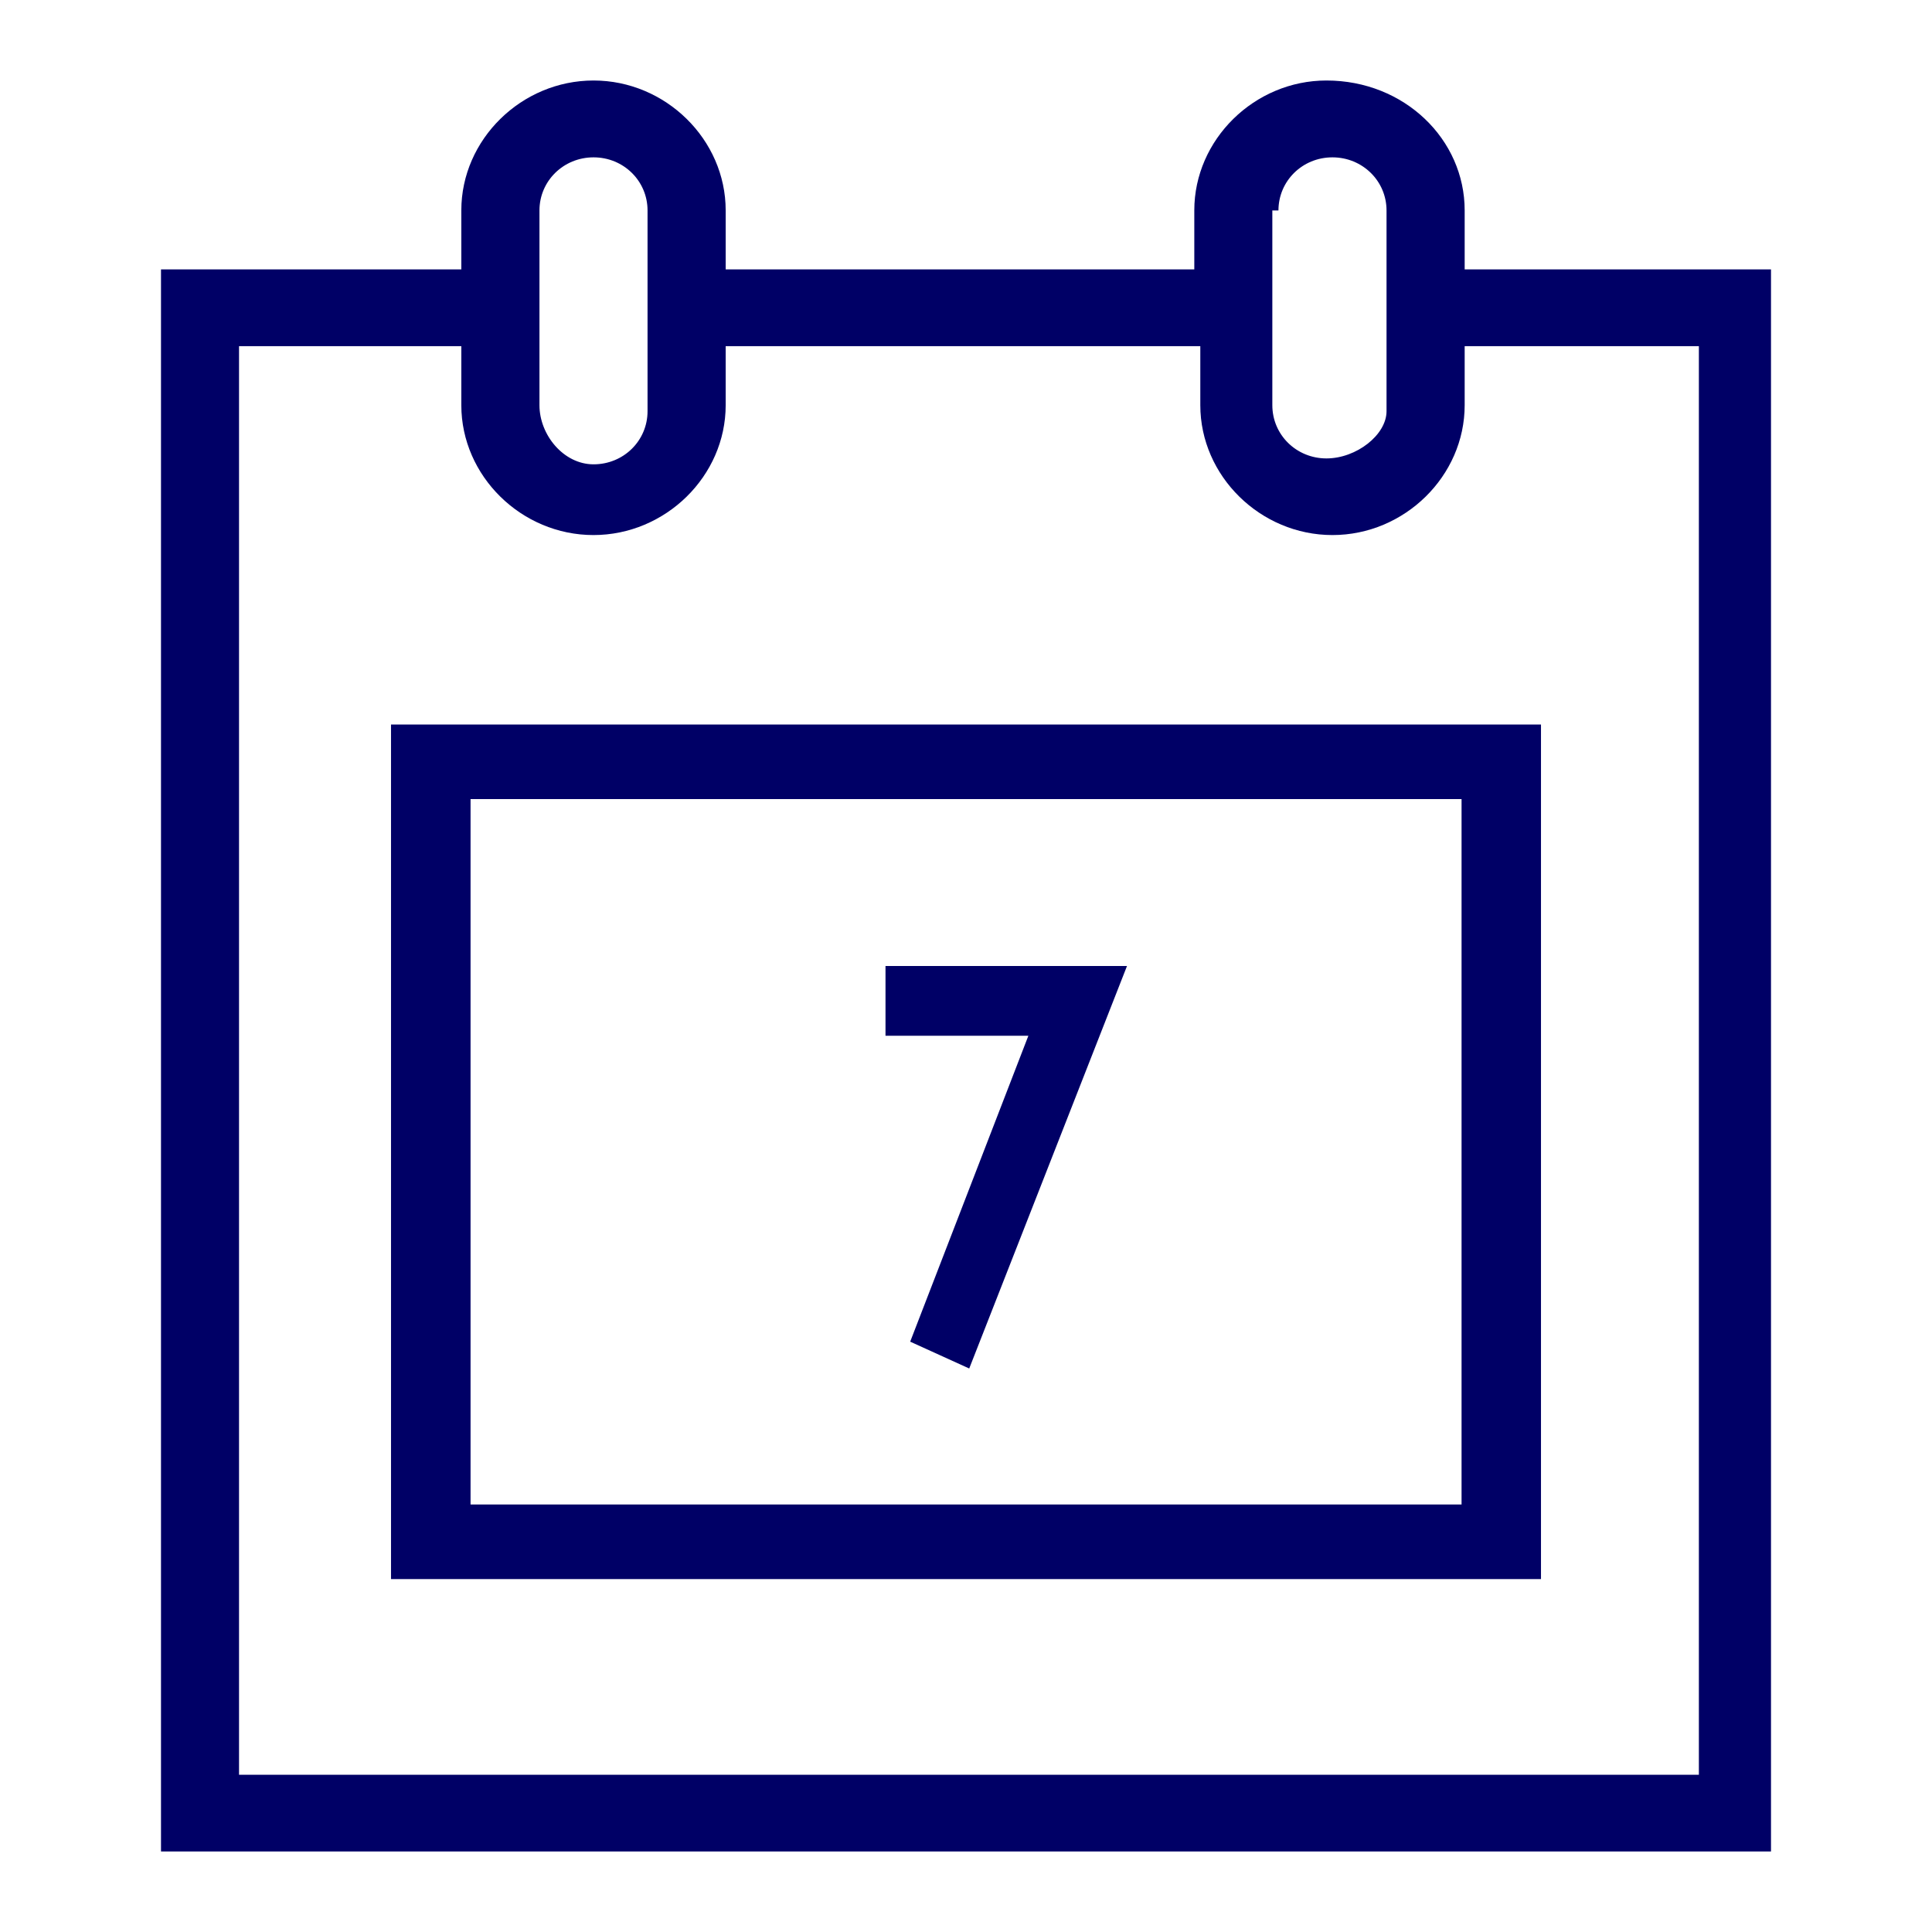 <svg width="18" height="18" viewBox="0 0 18 18" fill="none" xmlns="http://www.w3.org/2000/svg">
<path fill-rule="evenodd" clip-rule="evenodd" d="M13.646 1.96V2.51H16.5V17.25H1.5V2.51H4.298V1.96C4.298 1.3 4.858 0.75 5.53 0.75C6.201 0.75 6.761 1.3 6.761 1.96V2.51H11.127V1.96C11.127 1.3 11.687 0.75 12.358 0.75C13.086 0.75 13.646 1.3 13.646 1.96ZM12.414 1.466C12.134 1.466 11.911 1.686 11.911 1.961H11.854V3.775C11.854 4.051 12.078 4.271 12.358 4.271C12.638 4.271 12.918 4.051 12.918 3.831V1.961C12.918 1.686 12.694 1.466 12.414 1.466ZM5.026 1.961C5.026 1.686 5.25 1.466 5.53 1.466C5.81 1.466 6.033 1.686 6.033 1.961V3.831C6.033 4.106 5.81 4.326 5.53 4.326C5.25 4.326 5.026 4.051 5.026 3.775V1.961ZM2.227 16.535H15.772H15.828V3.225H13.646V3.775C13.646 4.435 13.086 4.985 12.414 4.985C11.743 4.985 11.183 4.435 11.183 3.775V3.225H6.761V3.775C6.761 4.435 6.201 4.985 5.529 4.985C4.858 4.985 4.298 4.435 4.298 3.775V3.225H2.227V16.535ZM3.643 14.712H14.357V6.75H3.643V14.712ZM13.617 14.017H4.384V7.445H13.617V14.017ZM8.48 12.5L9.03 12.75L10.5 9H8.25V9.65H9.581L8.48 12.5Z" fill="#000066"/>
</svg>
